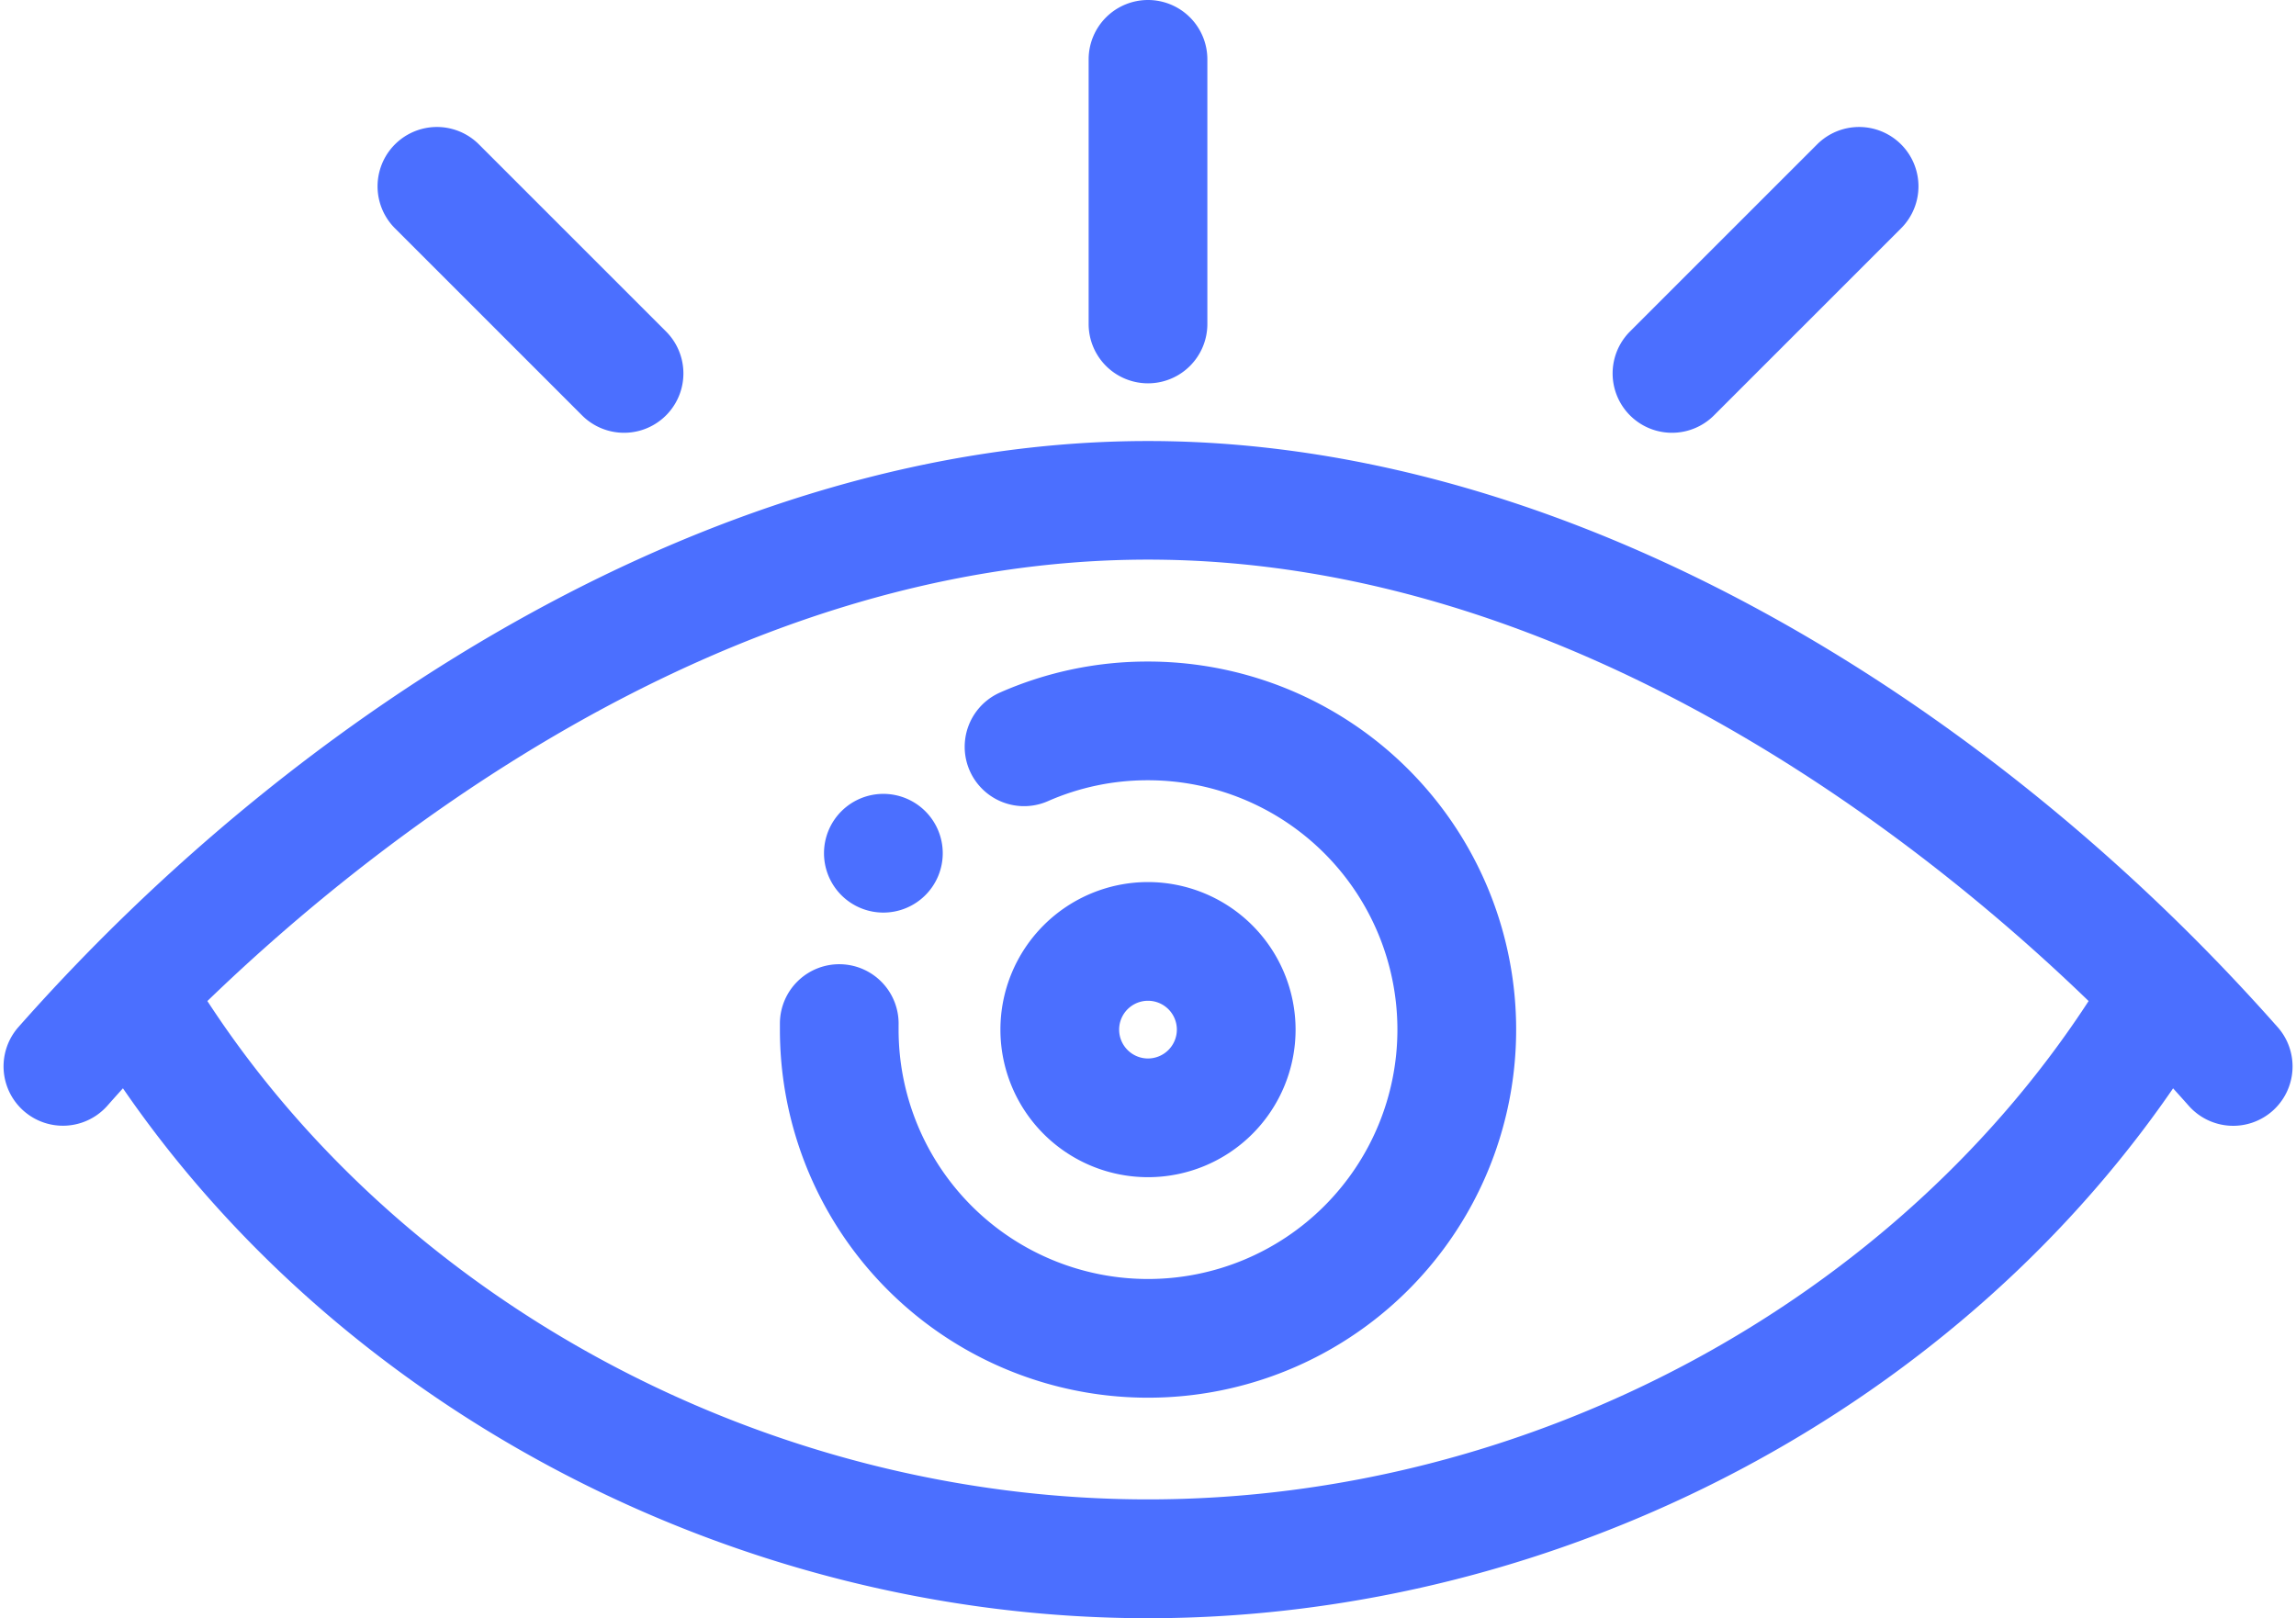 <svg xmlns="http://www.w3.org/2000/svg" width="75.268" height="53.055" viewBox="0 0 75.268 53.055"><defs><style>.a{fill:#4b6fff;stroke:#4b6fff;}</style></defs><g transform="translate(0.617 -75.5)"><g transform="translate(26.895 102.027)"><path class="a" d="M188.466,256.422a1.446,1.446,0,1,0,0,2.045A1.444,1.444,0,0,0,188.466,256.422Z" transform="translate(-185.997 -255.997)"/></g><g transform="translate(32.679 104.92)"><g transform="translate(0 0)"><path class="a" d="M230.338,276a4.338,4.338,0,1,0,4.338,4.338A4.343,4.343,0,0,0,230.338,276Zm0,5.784a1.446,1.446,0,1,1,1.446-1.446A1.448,1.448,0,0,1,230.338,281.784Z" transform="translate(-226 -276)"/></g></g><g transform="translate(25.449 97.69)"><g transform="translate(0 0)"><path class="a" d="M187.568,226a11.472,11.472,0,0,0-4.645.971,1.446,1.446,0,1,0,1.164,2.648,8.6,8.6,0,0,1,3.481-.727,8.676,8.676,0,1,1-8.676,8.676c0-.049,0-.1,0-.147a1.446,1.446,0,1,0-2.891-.067c0,.072,0,.142,0,.214A11.568,11.568,0,1,0,187.568,226Z" transform="translate(-176 -226)"/></g></g><g transform="translate(35.571 76)"><g transform="translate(0 0)"><path class="a" d="M247.446,76A1.446,1.446,0,0,0,246,77.446v8.676a1.446,1.446,0,0,0,2.892,0V77.446A1.446,1.446,0,0,0,247.446,76Z" transform="translate(-246 -76)"/></g></g><g transform="translate(12.26 80.163)"><g transform="translate(0 0)"><path class="a" d="M93.392,111.347l-6.134-6.134a1.446,1.446,0,1,0-2.045,2.045l6.134,6.134a1.446,1.446,0,0,0,2.045-2.045Z" transform="translate(-84.789 -104.789)"/></g></g><g transform="translate(52.748 80.163)"><g transform="translate(0 0)"><path class="a" d="M373.393,105.213a1.446,1.446,0,0,0-2.045,0l-6.134,6.134a1.446,1.446,0,0,0,2.045,2.045l6.134-6.134A1.446,1.446,0,0,0,373.393,105.213Z" transform="translate(-364.79 -104.789)"/></g></g><g transform="translate(0 90.46)"><g transform="translate(0 0)"><path class="a" d="M73.672,195.045C64.487,184.646,50.848,176,37.017,176S9.546,184.648.362,195.045A1.446,1.446,0,1,0,2.53,196.96c.308-.349.624-.7.944-1.042,7.145,10.8,20.1,17.678,33.544,17.678s26.4-6.882,33.544-17.678c.32.346.635.693.944,1.042a1.446,1.446,0,1,0,2.168-1.914ZM37.017,210.7C24.3,210.7,12.078,204.1,5.54,193.788c5.152-5.048,17.055-14.9,31.477-14.9s26.326,9.848,31.477,14.9C61.956,204.1,49.73,210.7,37.017,210.7Z" transform="translate(0 -176)"/></g></g></g></svg>